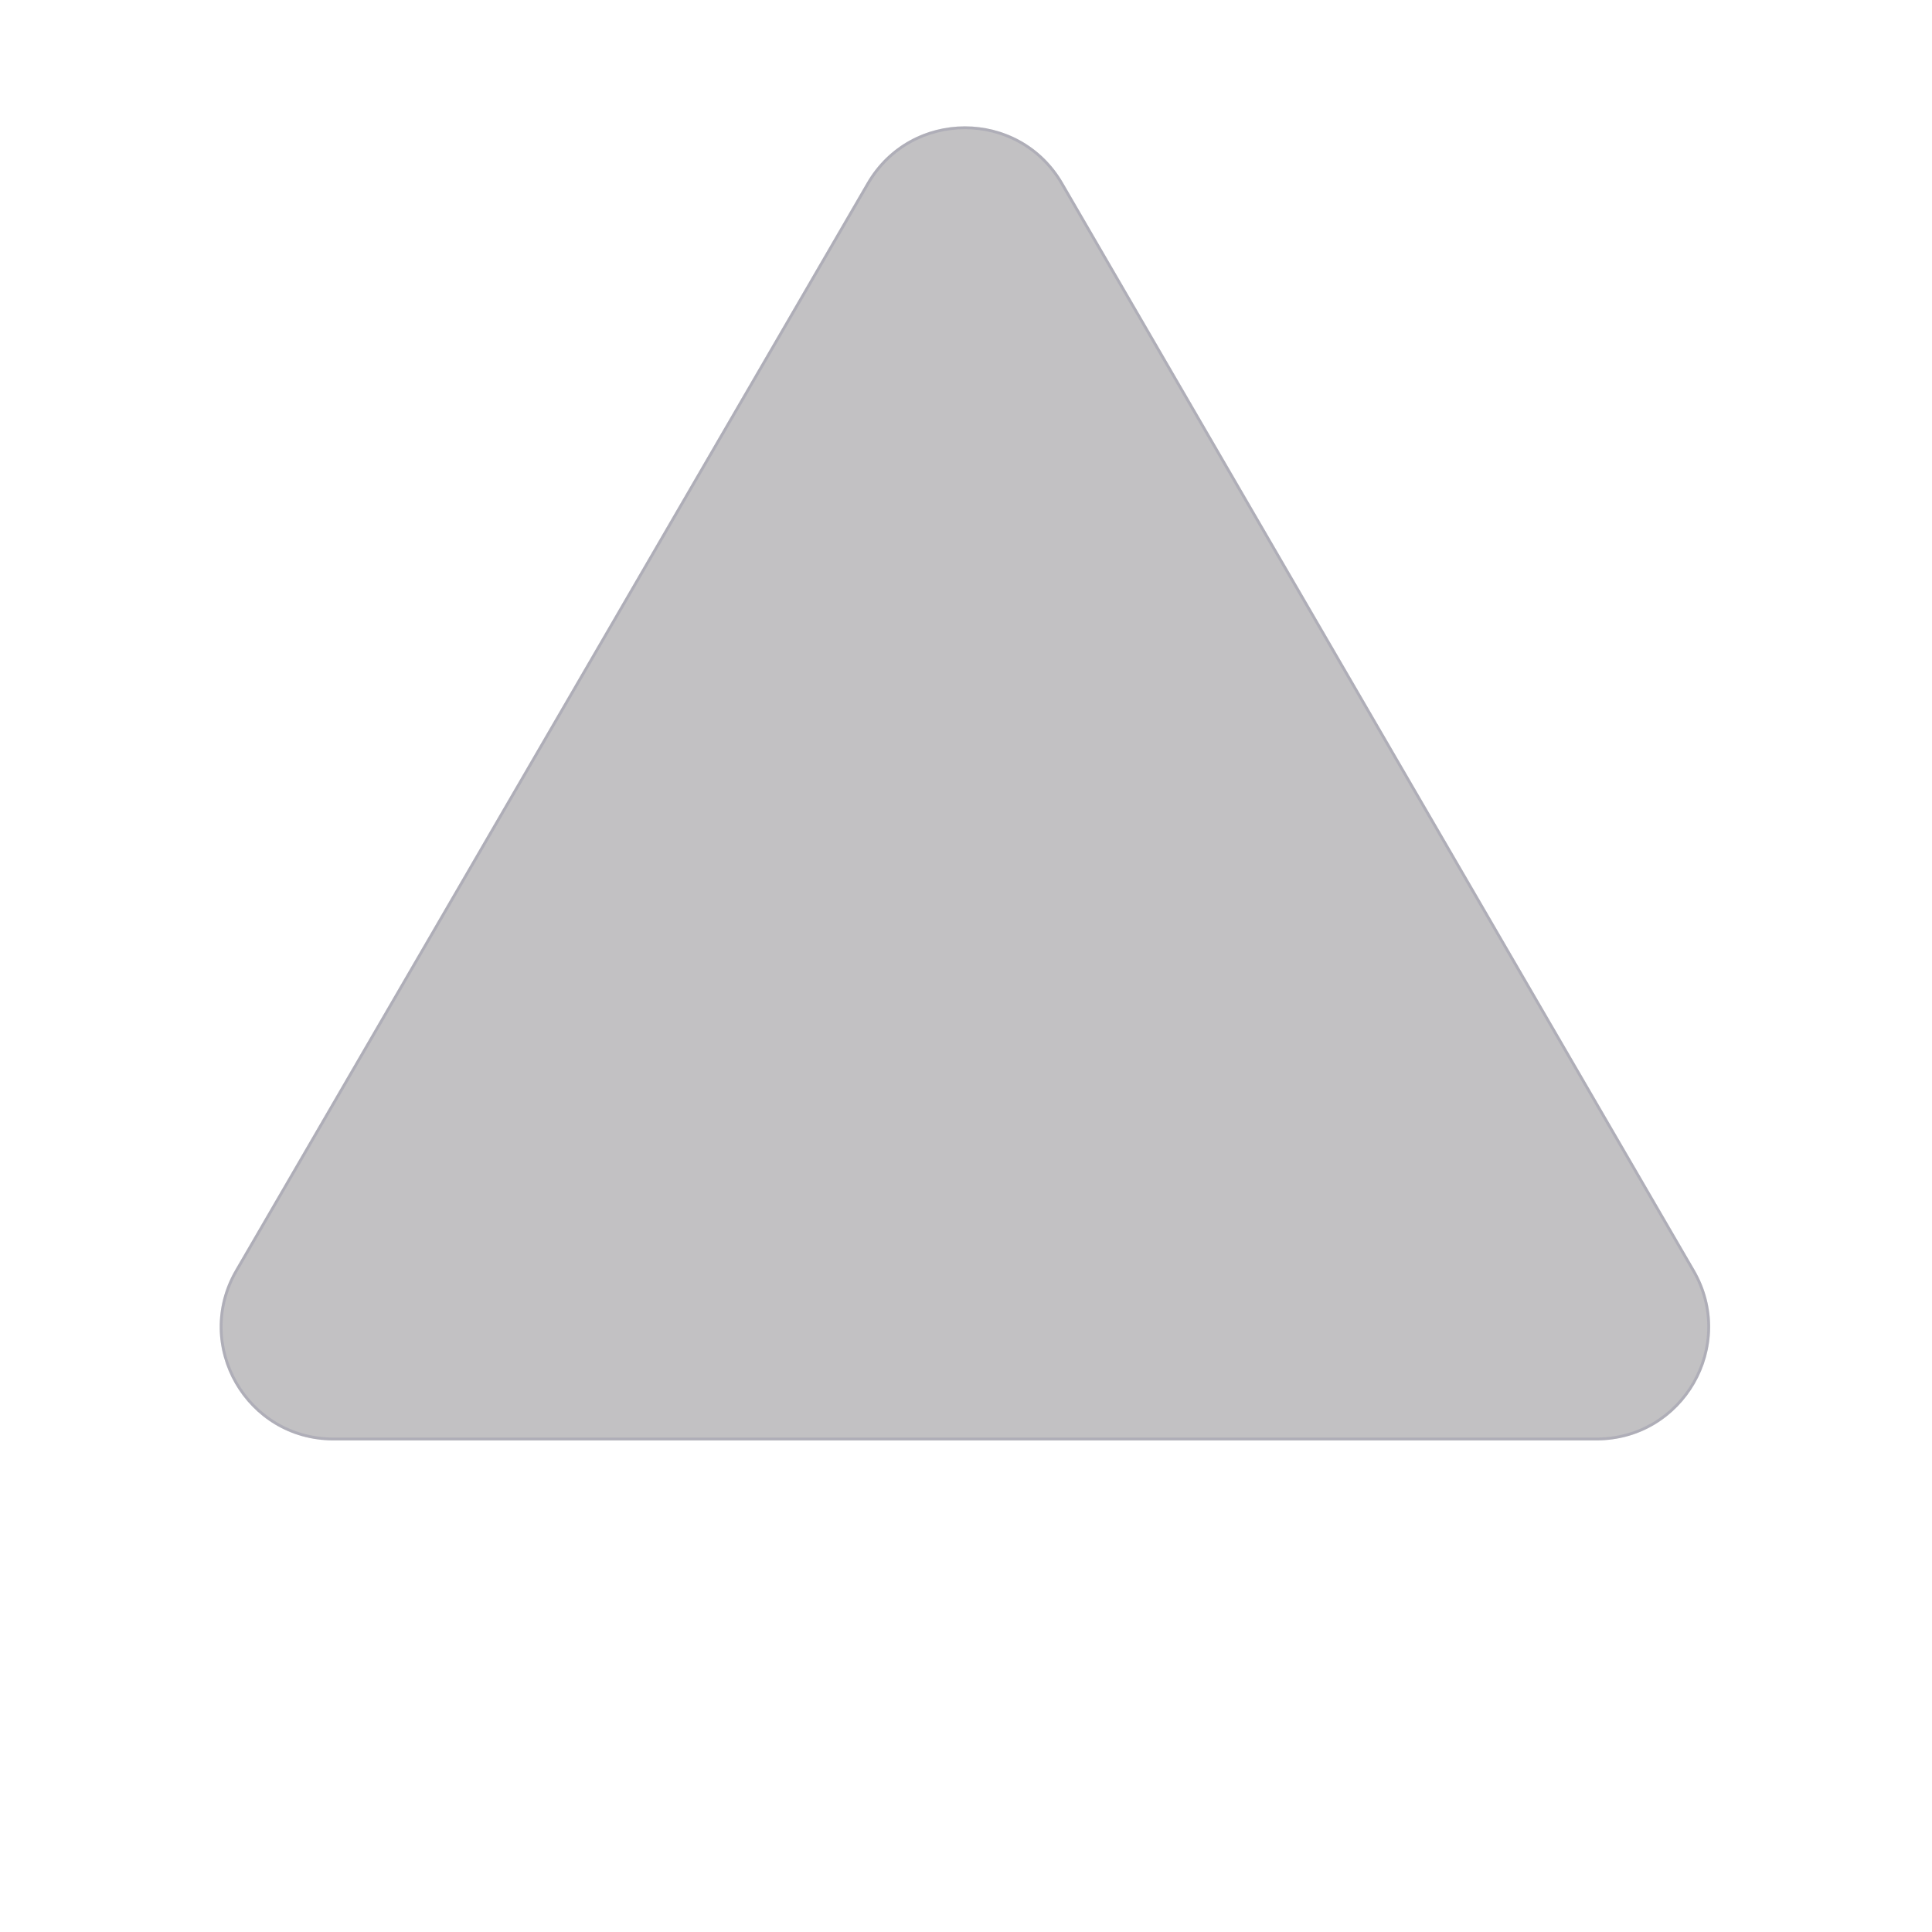 <svg width="681" height="681" viewBox="0 0 681 681" fill="none" xmlns="http://www.w3.org/2000/svg">
<path d="M305.53 64.441C320.949 37.899 359.284 37.899 374.704 64.441L597.318 447.63C612.81 474.296 593.571 507.723 562.731 507.723L117.502 507.723C86.662 507.723 67.423 474.296 82.915 447.63L305.53 64.441Z" fill="#0E0B11" fill-opacity="0.25"/>
<path d="M305.962 64.692C321.189 38.482 359.045 38.482 374.272 64.692L596.886 447.881C612.184 474.214 593.185 507.224 562.731 507.224L117.502 507.224C87.048 507.223 68.049 474.214 83.348 447.881L305.962 64.692Z" stroke="#84849E" stroke-opacity="0.3"/>
</svg>
